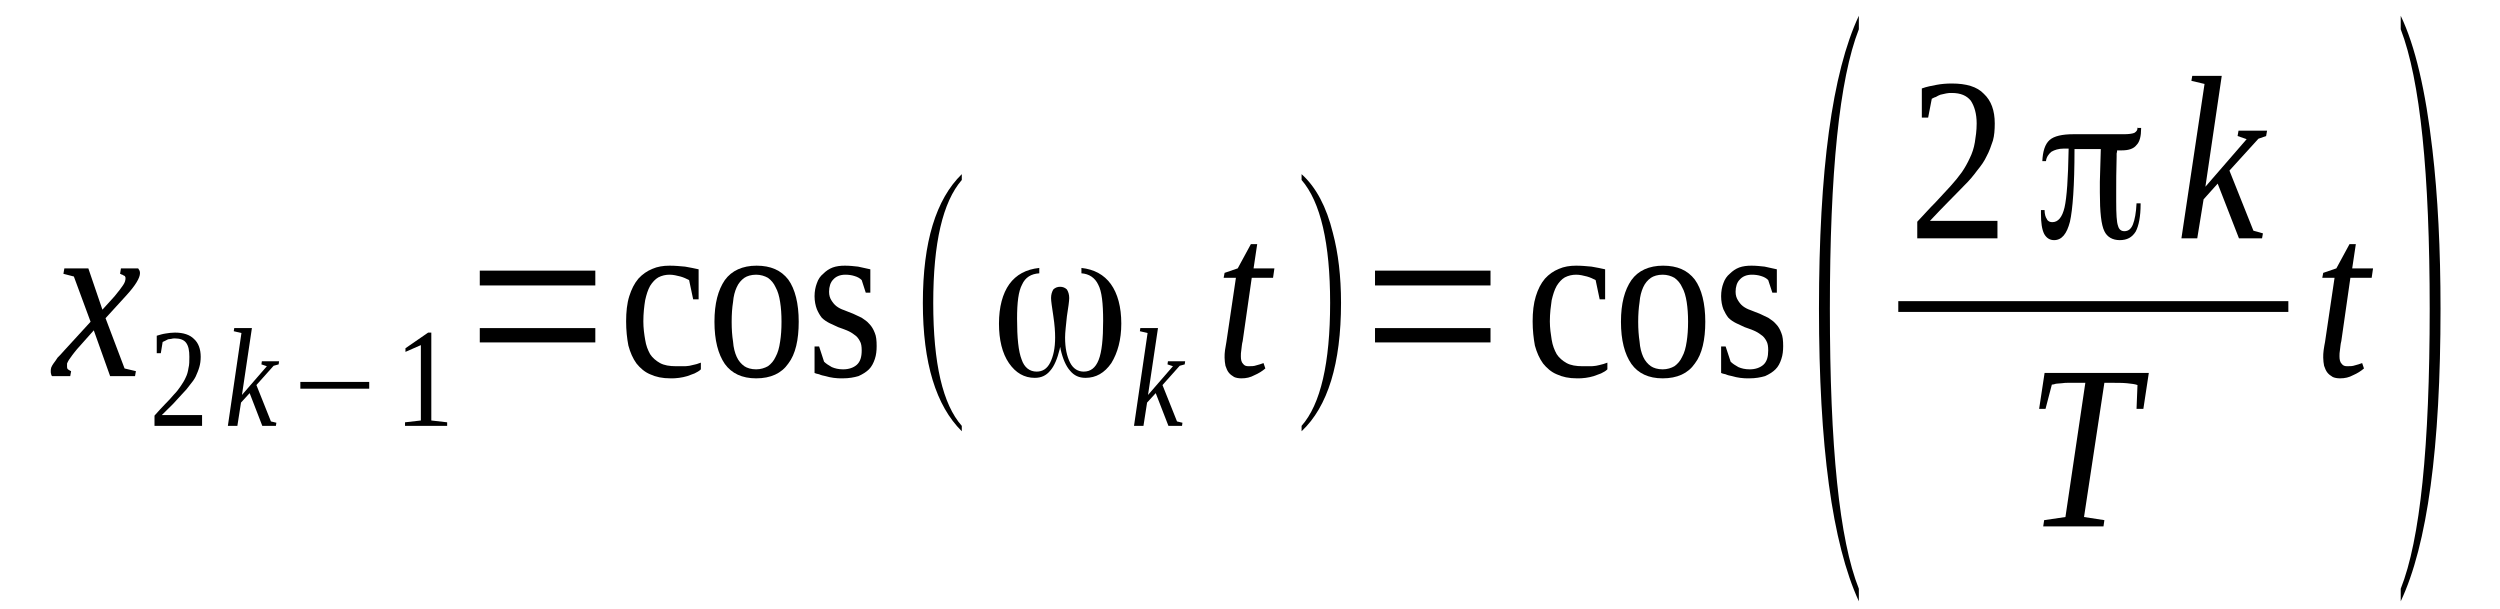 <?xml version='1.0' encoding='UTF-8'?>
<!-- This file was generated by dvisvgm 1.15.1 -->
<svg height='38pt' version='1.1' viewBox='0 -38 156 38' width='156pt' xmlns='http://www.w3.org/2000/svg' xmlns:xlink='http://www.w3.org/1999/xlink'>
<defs>
<clipPath id='clip1'>
<path clip-rule='evenodd' d='M0 -37.996H155.965V-0.028H0V-37.996'/>
</clipPath>
</defs>
<g id='page1'>
<g>
<path clip-path='url(#clip1)' d='M4.805 -16.211C4.691 -16.07 4.578 -15.934 4.496 -15.82C4.41 -15.707 4.355 -15.625 4.297 -15.539C4.242 -15.457 4.211 -15.371 4.184 -15.316C4.184 -15.262 4.184 -15.176 4.184 -15.121C4.184 -15.062 4.184 -15.008 4.242 -14.953C4.297 -14.926 4.355 -14.867 4.438 -14.84L4.383 -14.531H3.25C3.223 -14.559 3.195 -14.59 3.195 -14.645C3.168 -14.699 3.168 -14.758 3.168 -14.84C3.168 -14.895 3.168 -14.98 3.195 -15.062C3.223 -15.148 3.281 -15.23 3.336 -15.316C3.422 -15.43 3.504 -15.539 3.59 -15.68C3.703 -15.793 3.844 -15.934 3.984 -16.102L5.652 -17.922L4.609 -20.746L3.957 -20.914L4.016 -21.254H5.512L6.391 -18.676L7.152 -19.516C7.406 -19.824 7.578 -20.047 7.687 -20.215C7.801 -20.383 7.832 -20.523 7.832 -20.637C7.832 -20.664 7.832 -20.719 7.801 -20.746C7.801 -20.777 7.746 -20.805 7.719 -20.805C7.687 -20.832 7.66 -20.859 7.605 -20.859C7.578 -20.887 7.52 -20.914 7.492 -20.914L7.547 -21.254H8.621C8.652 -21.195 8.68 -21.168 8.707 -21.113C8.734 -21.055 8.734 -21 8.734 -20.945C8.734 -20.664 8.453 -20.188 7.887 -19.57L6.586 -18.145L7.773 -15.008L8.48 -14.84L8.426 -14.531H6.871L5.852 -17.387L4.805 -16.211Z' fill-rule='evenodd'/>
<path clip-path='url(#clip1)' d='M12.609 -11.426H9.641V-12.066C9.867 -12.32 10.094 -12.57 10.289 -12.77C10.516 -12.992 10.688 -13.188 10.855 -13.383C11.024 -13.551 11.168 -13.746 11.281 -13.914C11.395 -14.086 11.508 -14.254 11.59 -14.449C11.676 -14.617 11.73 -14.812 11.762 -15.035C11.816 -15.23 11.816 -15.484 11.816 -15.734C11.816 -16.129 11.762 -16.406 11.617 -16.605C11.477 -16.801 11.223 -16.883 10.914 -16.883C10.828 -16.883 10.77 -16.883 10.688 -16.855C10.629 -16.855 10.543 -16.828 10.488 -16.828C10.43 -16.801 10.375 -16.773 10.32 -16.742C10.262 -16.715 10.207 -16.688 10.149 -16.66L10.035 -15.961H9.781V-17.051C9.981 -17.109 10.149 -17.164 10.348 -17.191C10.516 -17.219 10.715 -17.246 10.914 -17.246C11.449 -17.246 11.844 -17.109 12.098 -16.855C12.383 -16.605 12.524 -16.211 12.524 -15.734C12.524 -15.512 12.496 -15.289 12.438 -15.094C12.383 -14.895 12.297 -14.699 12.211 -14.504C12.129 -14.336 11.988 -14.141 11.844 -13.973C11.703 -13.777 11.562 -13.609 11.363 -13.41C11.195 -13.215 10.996 -13.02 10.801 -12.797C10.574 -12.57 10.348 -12.348 10.094 -12.098H12.609V-11.426Z' fill-rule='evenodd'/>
<path clip-path='url(#clip1)' d='M15.066 -17.219L14.586 -17.332L14.617 -17.527H15.719L15.098 -13.355L16.652 -15.148L16.312 -15.262L16.34 -15.457H17.414L17.387 -15.262L17.074 -15.176L16 -13.973L16.906 -11.703L17.246 -11.621L17.215 -11.426H16.367L15.578 -13.469L15.039 -12.879L14.812 -11.426H14.219L15.066 -17.219Z' fill-rule='evenodd'/>
<path clip-path='url(#clip1)' d='M18.742 -13.746V-14.168H23.039V-13.746H18.742Z' fill-rule='evenodd'/>
<path clip-path='url(#clip1)' d='M26.914 -11.762L27.902 -11.648V-11.426H25.273V-11.648L26.262 -11.762V-16.465L25.301 -16.043V-16.27L26.715 -17.246H26.914V-11.762Z' fill-rule='evenodd'/>
<path clip-path='url(#clip1)' d='M29.938 -16.633V-17.527H37.148V-16.633H29.938ZM29.938 -20.188V-21.113H37.148V-20.188H29.938Z' fill-rule='evenodd'/>
<path clip-path='url(#clip1)' d='M43.734 -14.953C43.621 -14.84 43.508 -14.785 43.34 -14.699C43.195 -14.645 43.055 -14.59 42.887 -14.531C42.715 -14.476 42.547 -14.449 42.375 -14.422C42.18 -14.391 42.008 -14.391 41.84 -14.391C41.332 -14.391 40.934 -14.476 40.566 -14.645C40.227 -14.785 39.945 -15.035 39.719 -15.316C39.492 -15.625 39.324 -16.016 39.211 -16.438C39.125 -16.883 39.07 -17.387 39.07 -17.949C39.07 -18.535 39.125 -19.066 39.266 -19.516C39.41 -19.965 39.578 -20.301 39.832 -20.609C40.086 -20.887 40.371 -21.086 40.707 -21.223C41.02 -21.363 41.387 -21.422 41.781 -21.422C42.121 -21.422 42.434 -21.391 42.746 -21.363C43.055 -21.309 43.34 -21.254 43.594 -21.195V-19.32H43.254L43 -20.523C42.828 -20.609 42.66 -20.691 42.461 -20.746C42.234 -20.805 42.008 -20.859 41.781 -20.859C41.527 -20.859 41.301 -20.805 41.078 -20.691C40.879 -20.578 40.707 -20.383 40.566 -20.16C40.426 -19.906 40.34 -19.629 40.258 -19.266C40.199 -18.898 40.145 -18.453 40.145 -17.949C40.145 -17.527 40.199 -17.137 40.258 -16.801C40.312 -16.438 40.426 -16.156 40.566 -15.902C40.707 -15.68 40.934 -15.484 41.188 -15.344C41.445 -15.203 41.781 -15.148 42.18 -15.148C42.32 -15.148 42.461 -15.148 42.602 -15.148C42.746 -15.148 42.887 -15.148 43.027 -15.176C43.168 -15.203 43.281 -15.23 43.395 -15.262C43.535 -15.289 43.621 -15.344 43.734 -15.371V-14.953Z' fill-rule='evenodd'/>
<path clip-path='url(#clip1)' d='M49.84 -17.922C49.84 -16.801 49.641 -15.902 49.191 -15.316C48.766 -14.699 48.086 -14.391 47.184 -14.391C46.305 -14.391 45.656 -14.699 45.23 -15.289C44.809 -15.902 44.582 -16.773 44.582 -17.922C44.582 -19.066 44.809 -19.906 45.23 -20.523C45.656 -21.113 46.336 -21.422 47.211 -21.422C48.086 -21.422 48.738 -21.141 49.191 -20.551C49.613 -19.965 49.84 -19.066 49.84 -17.922ZM48.766 -17.922C48.766 -18.395 48.738 -18.789 48.68 -19.152C48.625 -19.516 48.539 -19.824 48.398 -20.074C48.285 -20.328 48.117 -20.523 47.918 -20.664C47.719 -20.777 47.465 -20.859 47.184 -20.859C46.871 -20.859 46.617 -20.777 46.449 -20.664C46.25 -20.523 46.082 -20.328 45.969 -20.074C45.855 -19.824 45.77 -19.516 45.742 -19.152C45.684 -18.789 45.656 -18.395 45.656 -17.922C45.656 -17.445 45.684 -17.051 45.742 -16.688C45.77 -16.297 45.855 -15.988 45.969 -15.734C46.082 -15.484 46.25 -15.289 46.449 -15.148C46.617 -15.035 46.871 -14.953 47.184 -14.953C47.465 -14.953 47.719 -15.035 47.918 -15.148C48.117 -15.289 48.285 -15.484 48.398 -15.734C48.539 -15.988 48.625 -16.297 48.68 -16.688C48.738 -17.051 48.766 -17.445 48.766 -17.922Z' fill-rule='evenodd'/>
<path clip-path='url(#clip1)' d='M54.703 -16.406C54.703 -16.129 54.676 -15.848 54.59 -15.598C54.504 -15.344 54.391 -15.121 54.223 -14.953C54.051 -14.785 53.824 -14.645 53.57 -14.531C53.289 -14.449 52.977 -14.391 52.582 -14.391C52.383 -14.391 52.215 -14.391 52.016 -14.422C51.848 -14.449 51.676 -14.476 51.508 -14.531C51.367 -14.559 51.227 -14.59 51.113 -14.645C50.973 -14.672 50.887 -14.699 50.828 -14.726V-16.379H51.113L51.422 -15.43C51.535 -15.316 51.707 -15.203 51.902 -15.094C52.102 -15.008 52.328 -14.953 52.609 -14.953C52.977 -14.953 53.262 -15.062 53.457 -15.23C53.684 -15.43 53.77 -15.734 53.77 -16.129C53.77 -16.379 53.742 -16.574 53.656 -16.715C53.57 -16.883 53.457 -17.023 53.316 -17.109C53.176 -17.219 53.035 -17.305 52.836 -17.387C52.668 -17.445 52.496 -17.527 52.301 -17.586C52.129 -17.668 51.934 -17.754 51.762 -17.836C51.594 -17.922 51.422 -18.031 51.281 -18.172C51.168 -18.312 51.055 -18.508 50.973 -18.703C50.887 -18.93 50.828 -19.207 50.828 -19.516S50.887 -20.105 50.973 -20.328C51.055 -20.578 51.195 -20.777 51.367 -20.914C51.535 -21.086 51.734 -21.223 51.961 -21.309C52.188 -21.391 52.441 -21.422 52.723 -21.422C53.008 -21.422 53.289 -21.391 53.543 -21.363C53.797 -21.309 54.051 -21.254 54.309 -21.195V-19.738H54.023L53.77 -20.523C53.656 -20.637 53.516 -20.719 53.316 -20.777C53.148 -20.832 52.949 -20.859 52.75 -20.859C52.414 -20.859 52.156 -20.746 51.988 -20.551C51.82 -20.383 51.734 -20.105 51.734 -19.797C51.734 -19.57 51.789 -19.402 51.875 -19.266C51.961 -19.125 52.074 -18.984 52.188 -18.898C52.328 -18.789 52.496 -18.703 52.668 -18.648C52.863 -18.562 53.035 -18.508 53.23 -18.426C53.402 -18.34 53.602 -18.258 53.77 -18.172C53.938 -18.059 54.109 -17.949 54.25 -17.781C54.391 -17.641 54.504 -17.445 54.59 -17.219C54.676 -17.023 54.703 -16.742 54.703 -16.406Z' fill-rule='evenodd'/>
<path clip-path='url(#clip1)' d='M60.016 -11.426V-11.09C58.406 -12.684 57.586 -15.344 57.586 -19.098C57.586 -22.902 58.406 -25.562 60.016 -27.133V-26.77C58.828 -25.395 58.234 -22.848 58.234 -19.098C58.234 -15.316 58.828 -12.77 60.016 -11.426Z' fill-rule='evenodd'/>
<path clip-path='url(#clip1)' d='M67.481 -20.945V-21.281C68.273 -21.195 68.895 -20.859 69.317 -20.273C69.742 -19.684 69.969 -18.844 69.969 -17.809C69.969 -16.801 69.742 -15.988 69.348 -15.344C68.922 -14.726 68.387 -14.422 67.734 -14.422C67.34 -14.422 67.027 -14.559 66.773 -14.867C66.52 -15.148 66.32 -15.598 66.18 -16.211C66.18 -16.211 66.18 -16.27 66.152 -16.352L66.125 -16.211C65.981 -15.625 65.785 -15.148 65.531 -14.867C65.277 -14.559 64.965 -14.422 64.57 -14.422C63.918 -14.422 63.383 -14.726 62.957 -15.344C62.535 -15.961 62.336 -16.801 62.336 -17.809C62.336 -18.844 62.562 -19.684 62.984 -20.273C63.41 -20.859 64.031 -21.195 64.852 -21.281V-20.945C64.344 -20.914 63.977 -20.691 63.777 -20.242C63.551 -19.824 63.465 -19.125 63.465 -18.117C63.465 -16.91 63.551 -16.07 63.75 -15.566C63.918 -15.062 64.258 -14.812 64.684 -14.812C65.051 -14.812 65.332 -14.98 65.531 -15.371C65.727 -15.766 65.84 -16.27 65.84 -16.941C65.84 -17.277 65.813 -17.723 65.727 -18.285C65.645 -18.844 65.586 -19.207 65.586 -19.402C65.586 -19.629 65.645 -19.797 65.727 -19.938C65.84 -20.047 65.981 -20.105 66.152 -20.105C66.32 -20.105 66.461 -20.047 66.574 -19.938C66.66 -19.797 66.719 -19.629 66.719 -19.402C66.719 -19.207 66.66 -18.816 66.574 -18.258C66.52 -17.695 66.461 -17.277 66.461 -16.941C66.461 -16.27 66.574 -15.766 66.773 -15.371C66.973 -14.98 67.281 -14.812 67.621 -14.812C68.047 -14.812 68.356 -15.035 68.555 -15.539C68.754 -16.043 68.836 -16.855 68.836 -17.977C68.836 -19.066 68.754 -19.824 68.527 -20.242C68.328 -20.664 67.961 -20.914 67.481 -20.945Z' fill-rule='evenodd'/>
<path clip-path='url(#clip1)' d='M71.609 -17.219L71.129 -17.332L71.156 -17.527H72.258L71.637 -13.355L73.192 -15.148L72.852 -15.262L72.879 -15.457H73.953L73.926 -15.262L73.613 -15.176L72.539 -13.973L73.445 -11.703L73.785 -11.621L73.758 -11.426H72.91L72.117 -13.469L71.578 -12.879L71.352 -11.426H70.762L71.609 -17.219Z' fill-rule='evenodd'/>
<path clip-path='url(#clip1)' d='M77.43 -15.766C77.43 -15.566 77.461 -15.398 77.574 -15.289C77.656 -15.176 77.77 -15.148 77.914 -15.148C78.082 -15.148 78.25 -15.148 78.395 -15.203C78.535 -15.23 78.676 -15.289 78.844 -15.344L78.957 -15.008C78.762 -14.84 78.535 -14.699 78.281 -14.59C78.023 -14.449 77.77 -14.391 77.461 -14.391C77.289 -14.391 77.121 -14.422 77.008 -14.476C76.867 -14.559 76.754 -14.645 76.668 -14.758C76.582 -14.867 76.527 -15.008 76.469 -15.176C76.442 -15.316 76.414 -15.512 76.414 -15.68C76.414 -15.82 76.414 -15.988 76.442 -16.156C76.469 -16.352 76.5 -16.52 76.527 -16.66L77.121 -20.664H76.356L76.414 -20.973L77.234 -21.254L78.055 -22.766H78.449L78.223 -21.254H79.523L79.438 -20.664H78.109L77.543 -16.715C77.488 -16.52 77.488 -16.352 77.461 -16.184C77.43 -16.016 77.43 -15.875 77.43 -15.766Z' fill-rule='evenodd'/>
<path clip-path='url(#clip1)' d='M81.219 -11.426C82.406 -12.77 83 -15.344 83 -19.098C83 -22.82 82.406 -25.395 81.219 -26.77V-27.133C82.125 -26.32 82.773 -25.09 83.172 -23.465C83.508 -22.203 83.68 -20.746 83.68 -19.098C83.68 -15.316 82.859 -12.629 81.219 -11.09V-11.426Z' fill-rule='evenodd'/>
<path clip-path='url(#clip1)' d='M85.801 -16.633V-17.527H93.008V-16.633H85.801ZM85.801 -20.188V-21.113H93.008V-20.188H85.801Z' fill-rule='evenodd'/>
<path clip-path='url(#clip1)' d='M100.301 -14.953C100.188 -14.84 100.074 -14.785 99.906 -14.699C99.766 -14.645 99.625 -14.59 99.453 -14.531C99.285 -14.476 99.113 -14.449 98.945 -14.422C98.746 -14.391 98.578 -14.391 98.406 -14.391C97.898 -14.391 97.504 -14.476 97.137 -14.645C96.797 -14.785 96.516 -15.035 96.289 -15.316C96.062 -15.625 95.891 -16.016 95.777 -16.438C95.695 -16.883 95.637 -17.387 95.637 -17.949C95.637 -18.535 95.695 -19.066 95.836 -19.516C95.977 -19.965 96.145 -20.301 96.402 -20.609C96.656 -20.887 96.938 -21.086 97.277 -21.223C97.59 -21.363 97.957 -21.422 98.352 -21.422C98.691 -21.422 99 -21.391 99.312 -21.363C99.625 -21.309 99.906 -21.254 100.16 -21.195V-19.32H99.82L99.567 -20.523C99.398 -20.609 99.227 -20.691 99.031 -20.746C98.805 -20.805 98.578 -20.859 98.352 -20.859C98.098 -20.859 97.871 -20.805 97.645 -20.691C97.445 -20.578 97.277 -20.383 97.137 -20.16C96.996 -19.906 96.91 -19.629 96.824 -19.266C96.77 -18.898 96.711 -18.453 96.711 -17.949C96.711 -17.527 96.77 -17.137 96.824 -16.801C96.883 -16.438 96.996 -16.156 97.137 -15.902C97.277 -15.68 97.504 -15.484 97.758 -15.344C98.012 -15.203 98.352 -15.148 98.746 -15.148C98.887 -15.148 99.031 -15.148 99.172 -15.148C99.312 -15.148 99.453 -15.148 99.594 -15.176C99.738 -15.203 99.852 -15.23 99.961 -15.262C100.106 -15.289 100.188 -15.344 100.301 -15.371V-14.953Z' fill-rule='evenodd'/>
<path clip-path='url(#clip1)' d='M106.41 -17.922C106.41 -16.801 106.211 -15.902 105.758 -15.316C105.336 -14.699 104.656 -14.391 103.75 -14.391C102.875 -14.391 102.223 -14.699 101.801 -15.289C101.375 -15.902 101.148 -16.773 101.148 -17.922C101.148 -19.066 101.375 -19.906 101.801 -20.523C102.223 -21.113 102.902 -21.422 103.777 -21.422C104.656 -21.422 105.305 -21.141 105.758 -20.551C106.184 -19.965 106.41 -19.066 106.41 -17.922ZM105.336 -17.922C105.336 -18.395 105.305 -18.789 105.25 -19.152C105.191 -19.516 105.109 -19.824 104.965 -20.074C104.852 -20.328 104.684 -20.523 104.484 -20.664C104.289 -20.777 104.035 -20.859 103.75 -20.859C103.441 -20.859 103.184 -20.777 103.016 -20.664C102.816 -20.523 102.648 -20.328 102.535 -20.074C102.422 -19.824 102.336 -19.516 102.309 -19.152C102.254 -18.789 102.223 -18.395 102.223 -17.922C102.223 -17.445 102.254 -17.051 102.309 -16.688C102.336 -16.297 102.422 -15.988 102.535 -15.734C102.648 -15.484 102.816 -15.289 103.016 -15.148C103.184 -15.035 103.441 -14.953 103.75 -14.953C104.035 -14.953 104.289 -15.035 104.484 -15.148C104.684 -15.289 104.852 -15.484 104.965 -15.734C105.109 -15.988 105.191 -16.297 105.25 -16.688C105.305 -17.051 105.336 -17.445 105.336 -17.922Z' fill-rule='evenodd'/>
<path clip-path='url(#clip1)' d='M111.27 -16.406C111.27 -16.129 111.242 -15.848 111.156 -15.598C111.074 -15.344 110.961 -15.121 110.789 -14.953C110.621 -14.785 110.395 -14.645 110.141 -14.531C109.856 -14.449 109.547 -14.391 109.152 -14.391C108.953 -14.391 108.781 -14.391 108.586 -14.422C108.414 -14.449 108.246 -14.476 108.078 -14.531C107.934 -14.559 107.793 -14.59 107.68 -14.645C107.539 -14.672 107.453 -14.699 107.398 -14.726V-16.379H107.68L107.992 -15.43C108.106 -15.316 108.273 -15.203 108.473 -15.094C108.668 -15.008 108.895 -14.953 109.18 -14.953C109.547 -14.953 109.828 -15.062 110.027 -15.23C110.254 -15.43 110.336 -15.734 110.336 -16.129C110.336 -16.379 110.309 -16.574 110.227 -16.715C110.141 -16.883 110.027 -17.023 109.887 -17.109C109.746 -17.219 109.602 -17.305 109.406 -17.387C109.234 -17.445 109.066 -17.527 108.867 -17.586C108.699 -17.668 108.5 -17.754 108.332 -17.836C108.16 -17.922 107.992 -18.031 107.852 -18.172C107.738 -18.312 107.625 -18.508 107.539 -18.703C107.453 -18.93 107.398 -19.207 107.398 -19.516S107.453 -20.105 107.539 -20.328C107.625 -20.578 107.766 -20.777 107.934 -20.914C108.106 -21.086 108.301 -21.223 108.527 -21.309C108.754 -21.391 109.008 -21.422 109.293 -21.422C109.574 -21.422 109.856 -21.391 110.113 -21.363C110.367 -21.309 110.621 -21.254 110.875 -21.195V-19.738H110.594L110.336 -20.523C110.227 -20.637 110.082 -20.719 109.887 -20.777C109.715 -20.832 109.52 -20.859 109.32 -20.859C108.981 -20.859 108.727 -20.746 108.559 -20.551C108.387 -20.383 108.301 -20.105 108.301 -19.797C108.301 -19.57 108.359 -19.402 108.445 -19.266C108.527 -19.125 108.641 -18.984 108.754 -18.898C108.895 -18.789 109.066 -18.703 109.234 -18.648C109.434 -18.562 109.602 -18.508 109.801 -18.426C109.969 -18.34 110.168 -18.258 110.336 -18.172C110.508 -18.059 110.676 -17.949 110.82 -17.781C110.961 -17.641 111.074 -17.445 111.156 -17.219C111.242 -17.023 111.27 -16.742 111.27 -16.406Z' fill-rule='evenodd'/>
<path clip-path='url(#clip1)' d='M115.992 -1.262V-0.477C114.324 -4.117 113.504 -10.191 113.504 -18.73C113.504 -27.355 114.324 -33.461 115.992 -37.016V-36.176C114.777 -33.066 114.184 -27.242 114.184 -18.73C114.184 -10.109 114.777 -4.312 115.992 -1.262Z' fill-rule='evenodd'/>
<path clip-path='url(#clip1)' d='M124.641 -23.129H119.637V-24.164C120.063 -24.613 120.43 -25.031 120.77 -25.367C121.109 -25.73 121.418 -26.066 121.703 -26.375C121.984 -26.684 122.211 -26.965 122.41 -27.242C122.606 -27.523 122.777 -27.832 122.918 -28.141C123.059 -28.422 123.172 -28.758 123.231 -29.121C123.285 -29.457 123.344 -29.848 123.344 -30.297C123.344 -30.91 123.199 -31.387 122.973 -31.723C122.719 -32.031 122.352 -32.199 121.789 -32.199C121.676 -32.199 121.563 -32.199 121.449 -32.172C121.305 -32.145 121.195 -32.117 121.082 -32.09C120.996 -32.059 120.883 -32.004 120.797 -31.949C120.684 -31.922 120.602 -31.863 120.543 -31.836L120.316 -30.66H119.922V-32.48C120.231 -32.594 120.543 -32.648 120.824 -32.703C121.137 -32.762 121.449 -32.789 121.789 -32.789C122.691 -32.789 123.371 -32.594 123.793 -32.145C124.246 -31.723 124.473 -31.109 124.473 -30.297C124.473 -29.902 124.445 -29.539 124.359 -29.23C124.246 -28.895 124.133 -28.559 123.965 -28.254C123.824 -27.945 123.625 -27.664 123.371 -27.355C123.145 -27.047 122.891 -26.738 122.578 -26.434C122.27 -26.125 121.957 -25.789 121.59 -25.426C121.223 -25.059 120.856 -24.668 120.43 -24.219H124.641V-23.129Z' fill-rule='evenodd'/>
<path clip-path='url(#clip1)' d='M132.106 -28.59C132.106 -28.559 132.106 -28.504 132.078 -28.422C132.078 -28.336 132.078 -28.281 132.078 -28.223C132.051 -27.328 132.051 -26.602 132.051 -26.039V-25.453C132.051 -24.641 132.078 -24.137 132.164 -23.91C132.219 -23.688 132.359 -23.574 132.559 -23.574C132.813 -23.574 132.981 -23.715 133.094 -23.996C133.207 -24.277 133.293 -24.723 133.32 -25.312H133.574V-25.258C133.574 -24.5 133.461 -23.91 133.266 -23.547C133.039 -23.184 132.727 -23.016 132.273 -23.016C131.824 -23.016 131.484 -23.211 131.313 -23.574C131.117 -23.969 131.031 -24.754 131.031 -25.984C131.031 -26.125 131.031 -26.348 131.031 -26.656L131.09 -28.699H131.031C130.891 -28.699 130.691 -28.699 130.438 -28.699C130.156 -28.699 129.844 -28.699 129.477 -28.699H129.449V-28.672C129.449 -26.402 129.336 -24.922 129.164 -24.164C128.969 -23.406 128.656 -23.016 128.176 -23.016C127.895 -23.016 127.695 -23.156 127.555 -23.406C127.414 -23.688 127.356 -24.109 127.356 -24.668V-24.891H127.582C127.582 -24.641 127.641 -24.445 127.723 -24.332C127.781 -24.191 127.922 -24.137 128.063 -24.137C128.43 -24.137 128.684 -24.445 128.828 -25.059C128.969 -25.676 129.051 -26.879 129.082 -28.672V-28.727H128.77C128.457 -28.727 128.203 -28.645 128.008 -28.531C127.836 -28.391 127.695 -28.195 127.668 -27.945H127.441C127.469 -28.559 127.609 -29.008 127.895 -29.262C128.176 -29.512 128.684 -29.625 129.391 -29.625C129.531 -29.625 129.957 -29.625 130.637 -29.625C131.344 -29.625 131.992 -29.625 132.531 -29.625C132.813 -29.625 133.039 -29.652 133.18 -29.707C133.32 -29.793 133.379 -29.875 133.379 -30.016H133.606V-29.988C133.606 -29.512 133.52 -29.148 133.32 -28.953C133.152 -28.727 132.84 -28.617 132.418 -28.617C132.359 -28.617 132.305 -28.617 132.246 -28.617C132.219 -28.617 132.164 -28.617 132.133 -28.617H132.106V-28.59ZM133.379 -30.016C133.379 -30.016 133.379 -30.016 133.379 -30.043V-30.043L133.348 -30.016H133.379Z' fill-rule='evenodd'/>
<path clip-path='url(#clip1)' d='M137.563 -32.762L136.742 -32.957L136.797 -33.266H138.637L137.617 -26.348L140.191 -29.316L139.625 -29.512L139.684 -29.848H141.465L141.406 -29.512L140.926 -29.344L139.117 -27.355L140.613 -23.605L141.207 -23.438L141.152 -23.129H139.711L138.383 -26.543L137.504 -25.562L137.109 -23.129H136.121L137.563 -32.762Z' fill-rule='evenodd'/>
<path clip-path='url(#clip1)' d='M118.453 -19.208H142.793V-18.536H118.453V-19.208Z' fill-rule='evenodd'/>
<path clip-path='url(#clip1)' d='M127.496 -5.152L127.555 -5.543L128.883 -5.738L130.125 -14.113H129.816C129.563 -14.113 129.336 -14.113 129.137 -14.113C128.941 -14.113 128.797 -14.113 128.656 -14.086C128.516 -14.086 128.402 -14.055 128.289 -14.055C128.203 -14.027 128.121 -14 128.035 -14L127.641 -12.488H127.242L127.582 -14.727H134.086L133.746 -12.488H133.32L133.379 -13.973C133.238 -14.027 133.039 -14.055 132.727 -14.086C132.445 -14.113 132.078 -14.113 131.598 -14.113H131.313L130.043 -5.738L131.313 -5.543L131.258 -5.152H127.496Z' fill-rule='evenodd'/>
<path clip-path='url(#clip1)' d='M145.984 -15.766C145.984 -15.566 146.016 -15.398 146.129 -15.289C146.211 -15.176 146.324 -15.148 146.469 -15.148C146.637 -15.148 146.805 -15.148 146.949 -15.203C147.09 -15.23 147.231 -15.289 147.398 -15.344L147.512 -15.008C147.316 -14.84 147.09 -14.699 146.836 -14.59C146.578 -14.449 146.324 -14.391 146.016 -14.391C145.844 -14.391 145.676 -14.422 145.563 -14.476C145.422 -14.559 145.309 -14.645 145.223 -14.758C145.137 -14.867 145.082 -15.008 145.023 -15.176C144.996 -15.316 144.969 -15.512 144.969 -15.68C144.969 -15.82 144.969 -15.988 144.996 -16.156C145.023 -16.352 145.055 -16.52 145.082 -16.66L145.676 -20.664H144.91L144.969 -20.973L145.789 -21.254L146.609 -22.766H147.004L146.777 -21.254H148.078L147.992 -20.664H146.664L146.098 -16.715C146.043 -16.52 146.043 -16.352 146.016 -16.184C145.984 -16.016 145.984 -15.875 145.984 -15.766Z' fill-rule='evenodd'/>
<path clip-path='url(#clip1)' d='M149.805 -1.262C151.02 -4.312 151.613 -10.137 151.613 -18.73C151.613 -27.188 151.02 -33.012 149.805 -36.176V-37.016C150.707 -35.141 151.359 -32.34 151.781 -28.672C152.121 -25.762 152.289 -22.457 152.289 -18.73C152.289 -10.078 151.469 -4.004 149.805 -0.477V-1.262Z' fill-rule='evenodd'/>
</g>
</g>
</svg>
